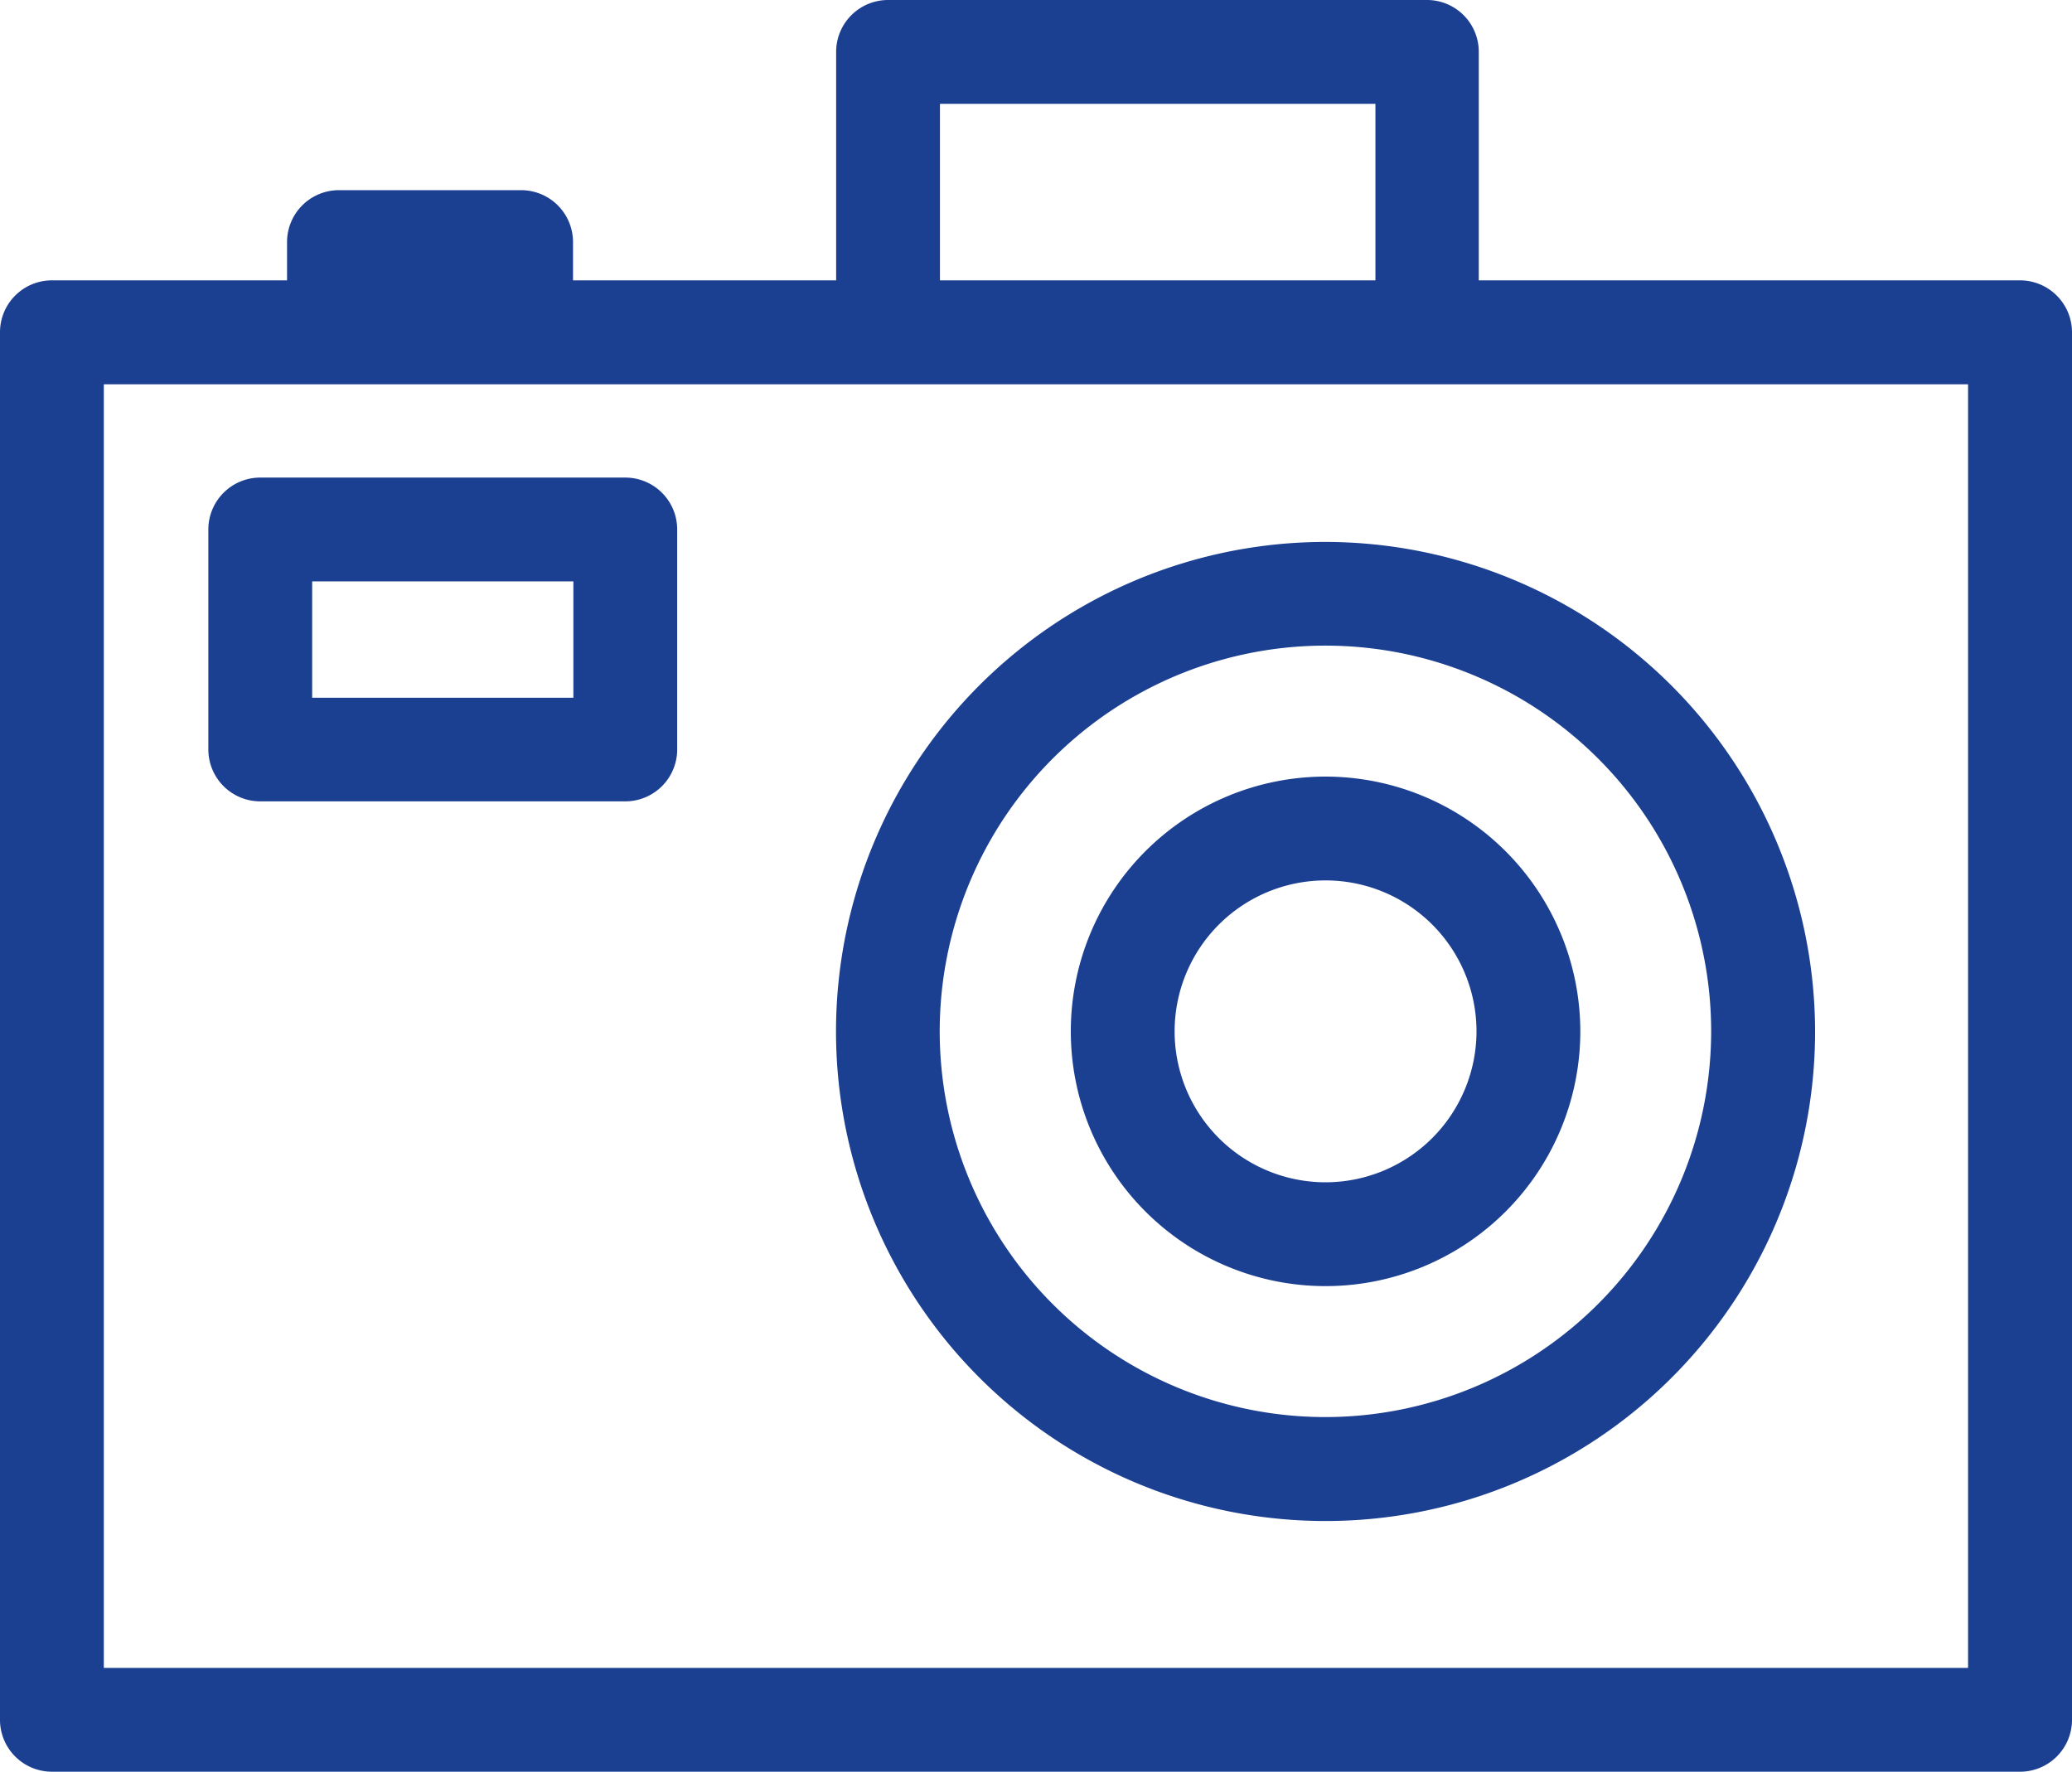 <?xml version="1.0" encoding="UTF-8"?> <svg xmlns="http://www.w3.org/2000/svg" viewBox="0 0 173.24 148.13"> <defs> <style>.cls-1{fill:#1b3f91;}</style> </defs> <title>Ресурс 2</title> <g id="Слой_2" data-name="Слой 2"> <g id="Слой_1-2" data-name="Слой 1"> <path class="cls-1" d="M4.34,148.13H168.9a4.34,4.34,0,0,0,4.34-4.34v-116a4.35,4.35,0,0,0-4.34-4.35H123.64V4.34A4.33,4.33,0,0,0,119.31,0H74.25a4.34,4.34,0,0,0-4.34,4.34v19.1h-22v-3.2a4.34,4.34,0,0,0-4.34-4.34H28.3A4.34,4.34,0,0,0,24,20.24v3.2H4.34A4.34,4.34,0,0,0,0,27.79v116A4.34,4.34,0,0,0,4.34,148.13ZM78.59,8.68H115V23.44H78.59ZM8.68,32.13H164.55V139.45H8.68Z"></path> <path class="cls-1" d="M110.83,45.31a40.93,40.93,0,1,0,40.93,40.92A41,41,0,0,0,110.83,45.31Zm0,73.17a32.25,32.25,0,1,1,32.24-32.25A32.28,32.28,0,0,1,110.83,118.48Z"></path> <path class="cls-1" d="M110.83,64.93a21.3,21.3,0,1,0,21.3,21.3A21.32,21.32,0,0,0,110.83,64.93Zm0,33.92a12.62,12.62,0,1,1,12.62-12.62A12.63,12.63,0,0,1,110.83,98.85Z"></path> <path class="cls-1" d="M52.28,39.93H21.76a4.34,4.34,0,0,0-4.34,4.34V62.68A4.34,4.34,0,0,0,21.76,67H52.28a4.34,4.34,0,0,0,4.34-4.35V44.27A4.34,4.34,0,0,0,52.28,39.93ZM47.94,58.34H26.1V48.61H47.94Z"></path> </g> </g> </svg> 